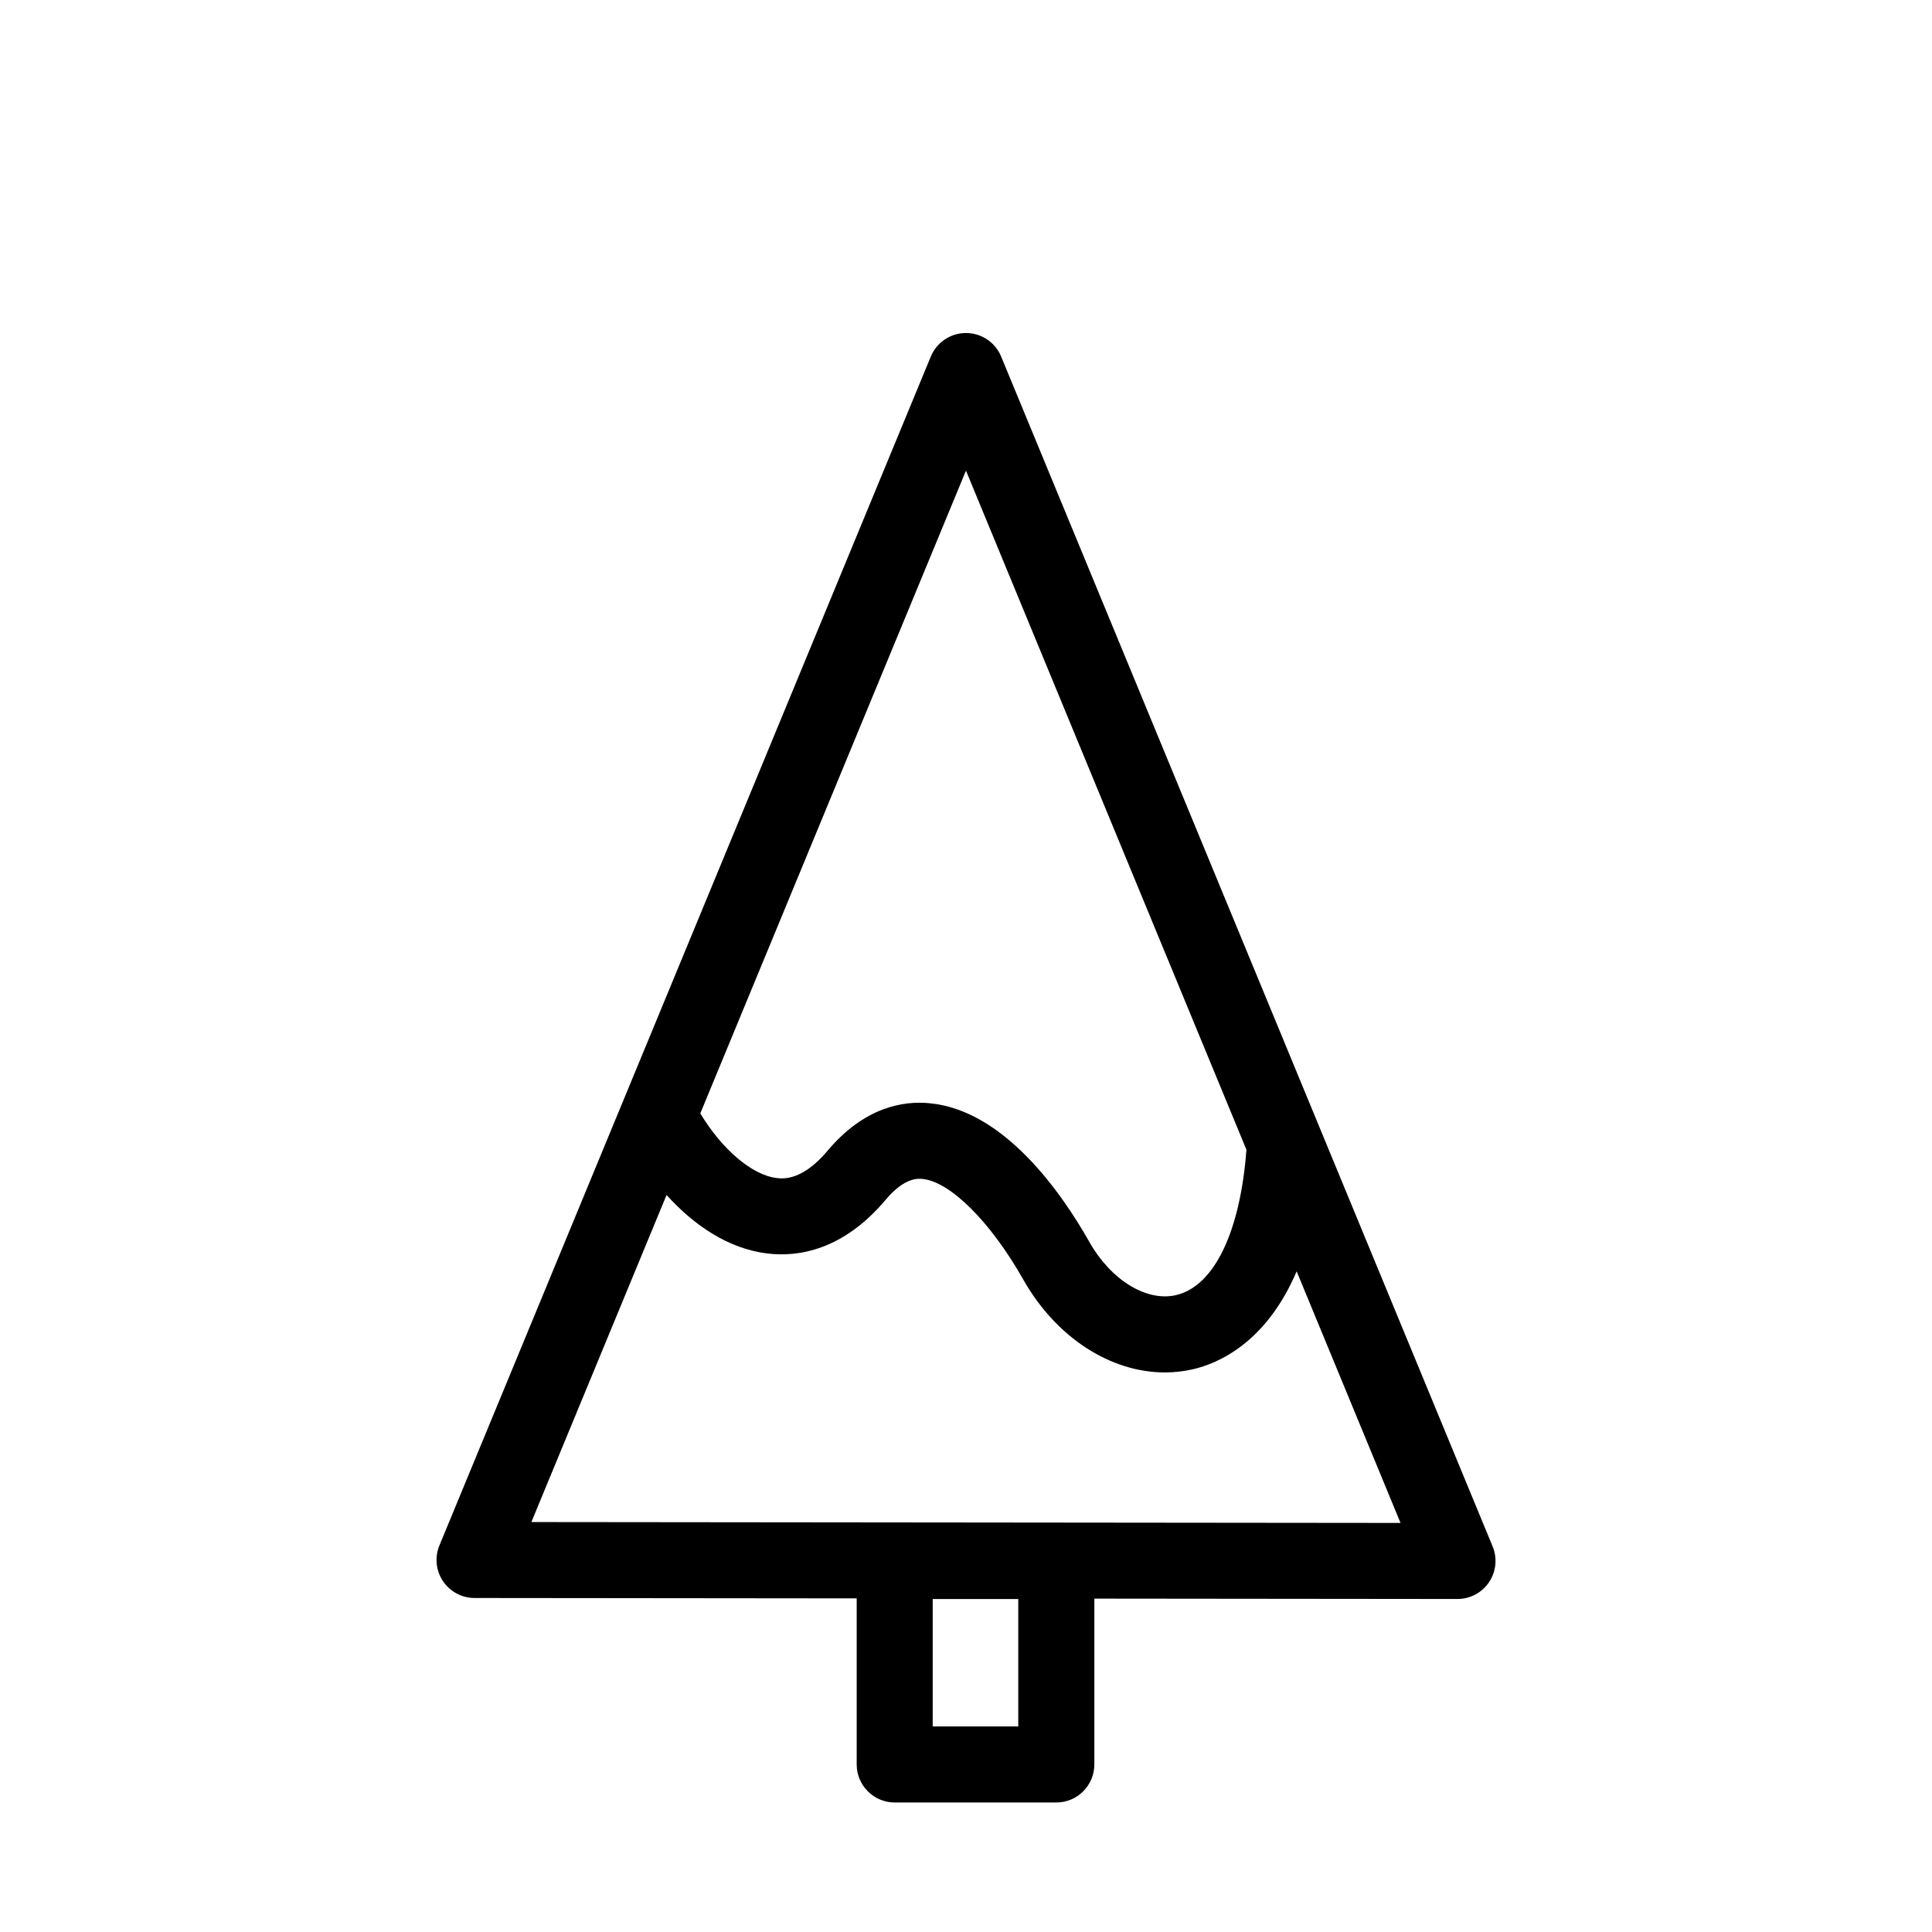 <?xml version="1.0" encoding="UTF-8"?>
<!-- The Best Svg Icon site in the world: iconSvg.co, Visit us! https://iconsvg.co -->
<svg fill="#000000" width="800px" height="800px" version="1.1" viewBox="144 144 512 512" xmlns="http://www.w3.org/2000/svg">
 <path d="m409.31 238.48c-1.562-3.769-5.234-6.227-9.316-6.227-4.082 0-7.754 2.457-9.316 6.227l-130.23 315.08c-1.285 3.109-0.938 6.648 0.938 9.445 1.867 2.797 5.008 4.481 8.367 4.481l101.28 0.102v44.012c0 5.562 4.516 10.078 10.078 10.078h42.824c5.562 0 10.078-4.516 10.078-10.078v-43.949l96.223 0.098h0.012c3.359 0 6.504-1.676 8.375-4.469 1.867-2.797 2.223-6.344 0.941-9.453zm4.539 363.05h-22.672v-33.773h22.672zm-13.859-332.81 74.328 179.97c-1.652 21.828-8.559 36.184-18.672 38.531-7.801 1.805-17.234-3.981-22.949-14.086-7.32-12.941-22.562-34.934-42.395-36.773-6.969-0.672-17.25 1.023-26.984 12.59-6.762 8.035-11.836 7.43-13.492 7.238-6.559-0.777-14.504-7.617-20.242-17.129zm-115.17 278.64 35.824-86.676c7.18 7.945 16.34 14.281 26.816 15.516 7.996 0.938 19.902-0.766 31.27-14.273 4.992-5.934 8.539-5.598 9.707-5.5 7.359 0.684 18.098 11.387 26.711 26.625 8.723 15.426 23.148 24.656 37.555 24.656 2.508 0 5.019-0.277 7.496-0.852 6.574-1.527 19.348-6.961 27.422-25.938l27.531 66.676z"/>
</svg>